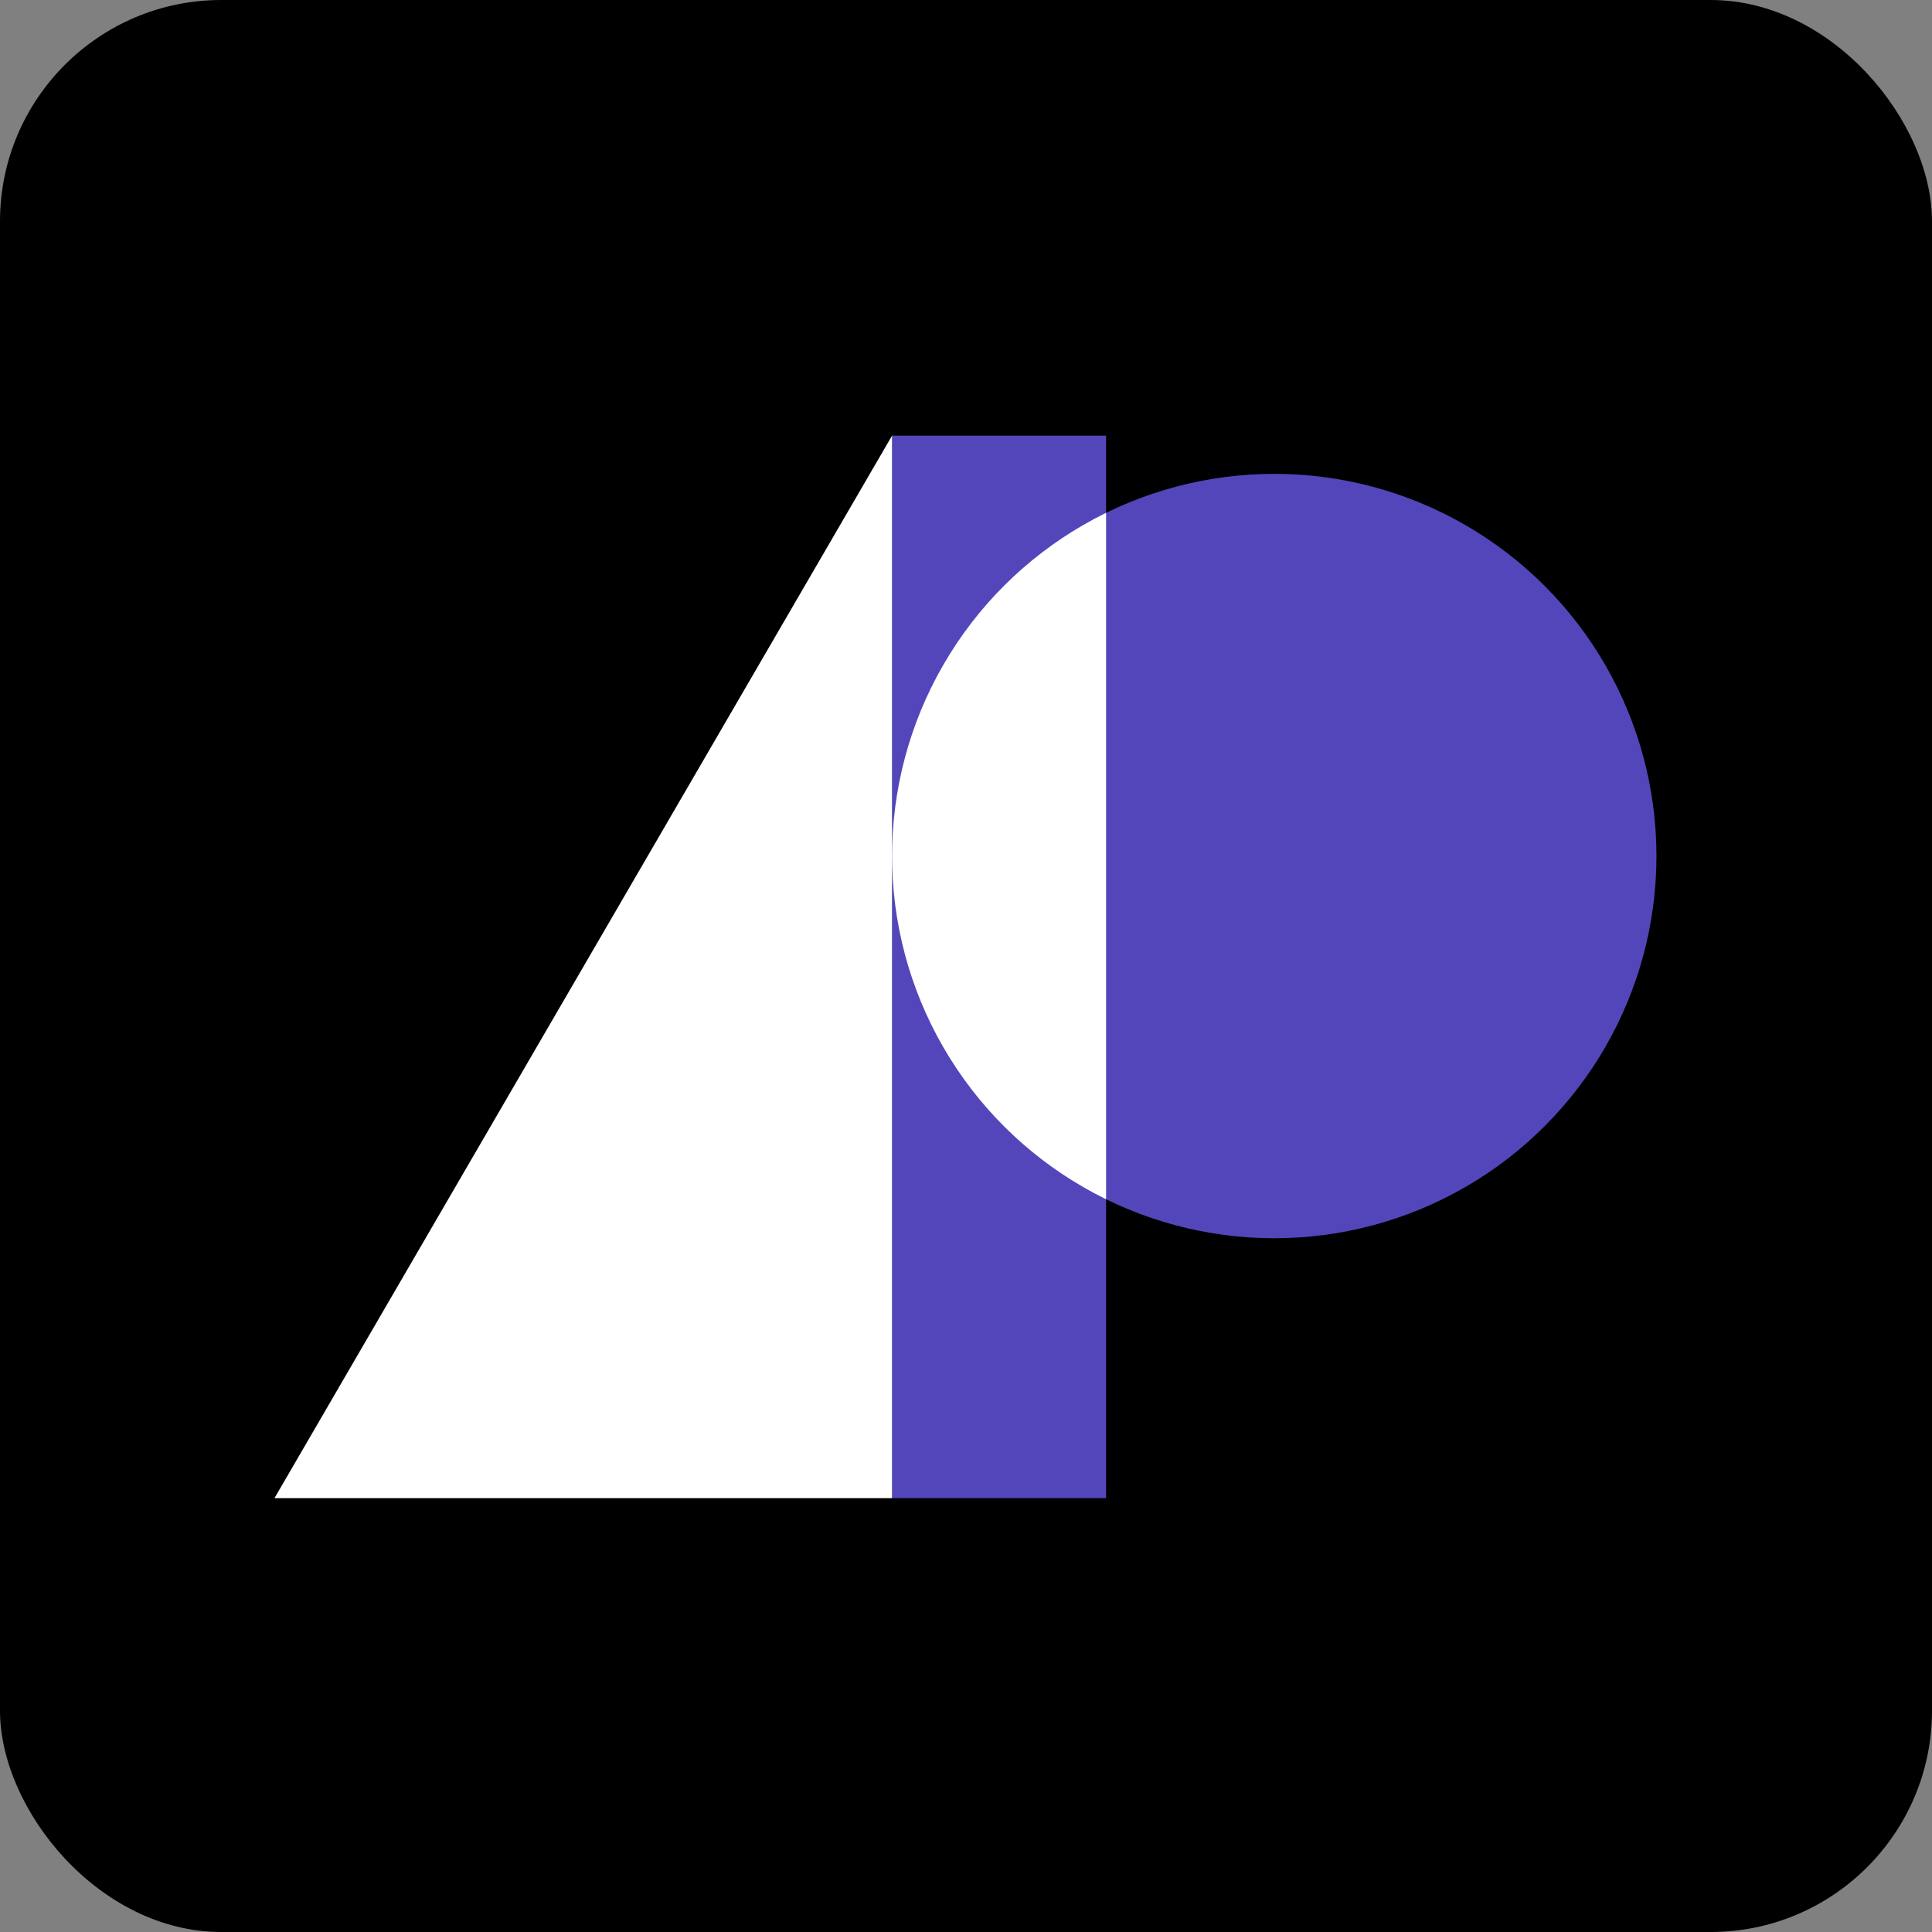 <svg width="1091" height="1091" viewBox="0 0 1091 1091" fill="none" xmlns="http://www.w3.org/2000/svg">
<rect x="0" y="0" width="1091" height="1091" fill="#808080" stroke="none"/>
<rect width="1091" height="1091" rx="125" fill="black"/>
<rect x="503.746" y="246.002" width="120.863" height="599.998" fill="#5346BA"/>
<circle cx="719.573" cy="483.409" r="215.827" fill="#5346BA"/>
<g clip-path="url(#clip0_1832_4129)">
<circle cx="719.577" cy="483.41" r="215.827" transform="rotate(-90 719.577 483.41)" fill="white"/>
</g>
<path d="M503.746 846H155L503.746 246.002V846Z" fill="white"/>
<defs>
<clipPath id="clip0_1832_4129">
<rect width="470.502" height="133.813" fill="white" transform="translate(490.793 716.502) rotate(-90)"/>
</clipPath>
</defs>
</svg>
